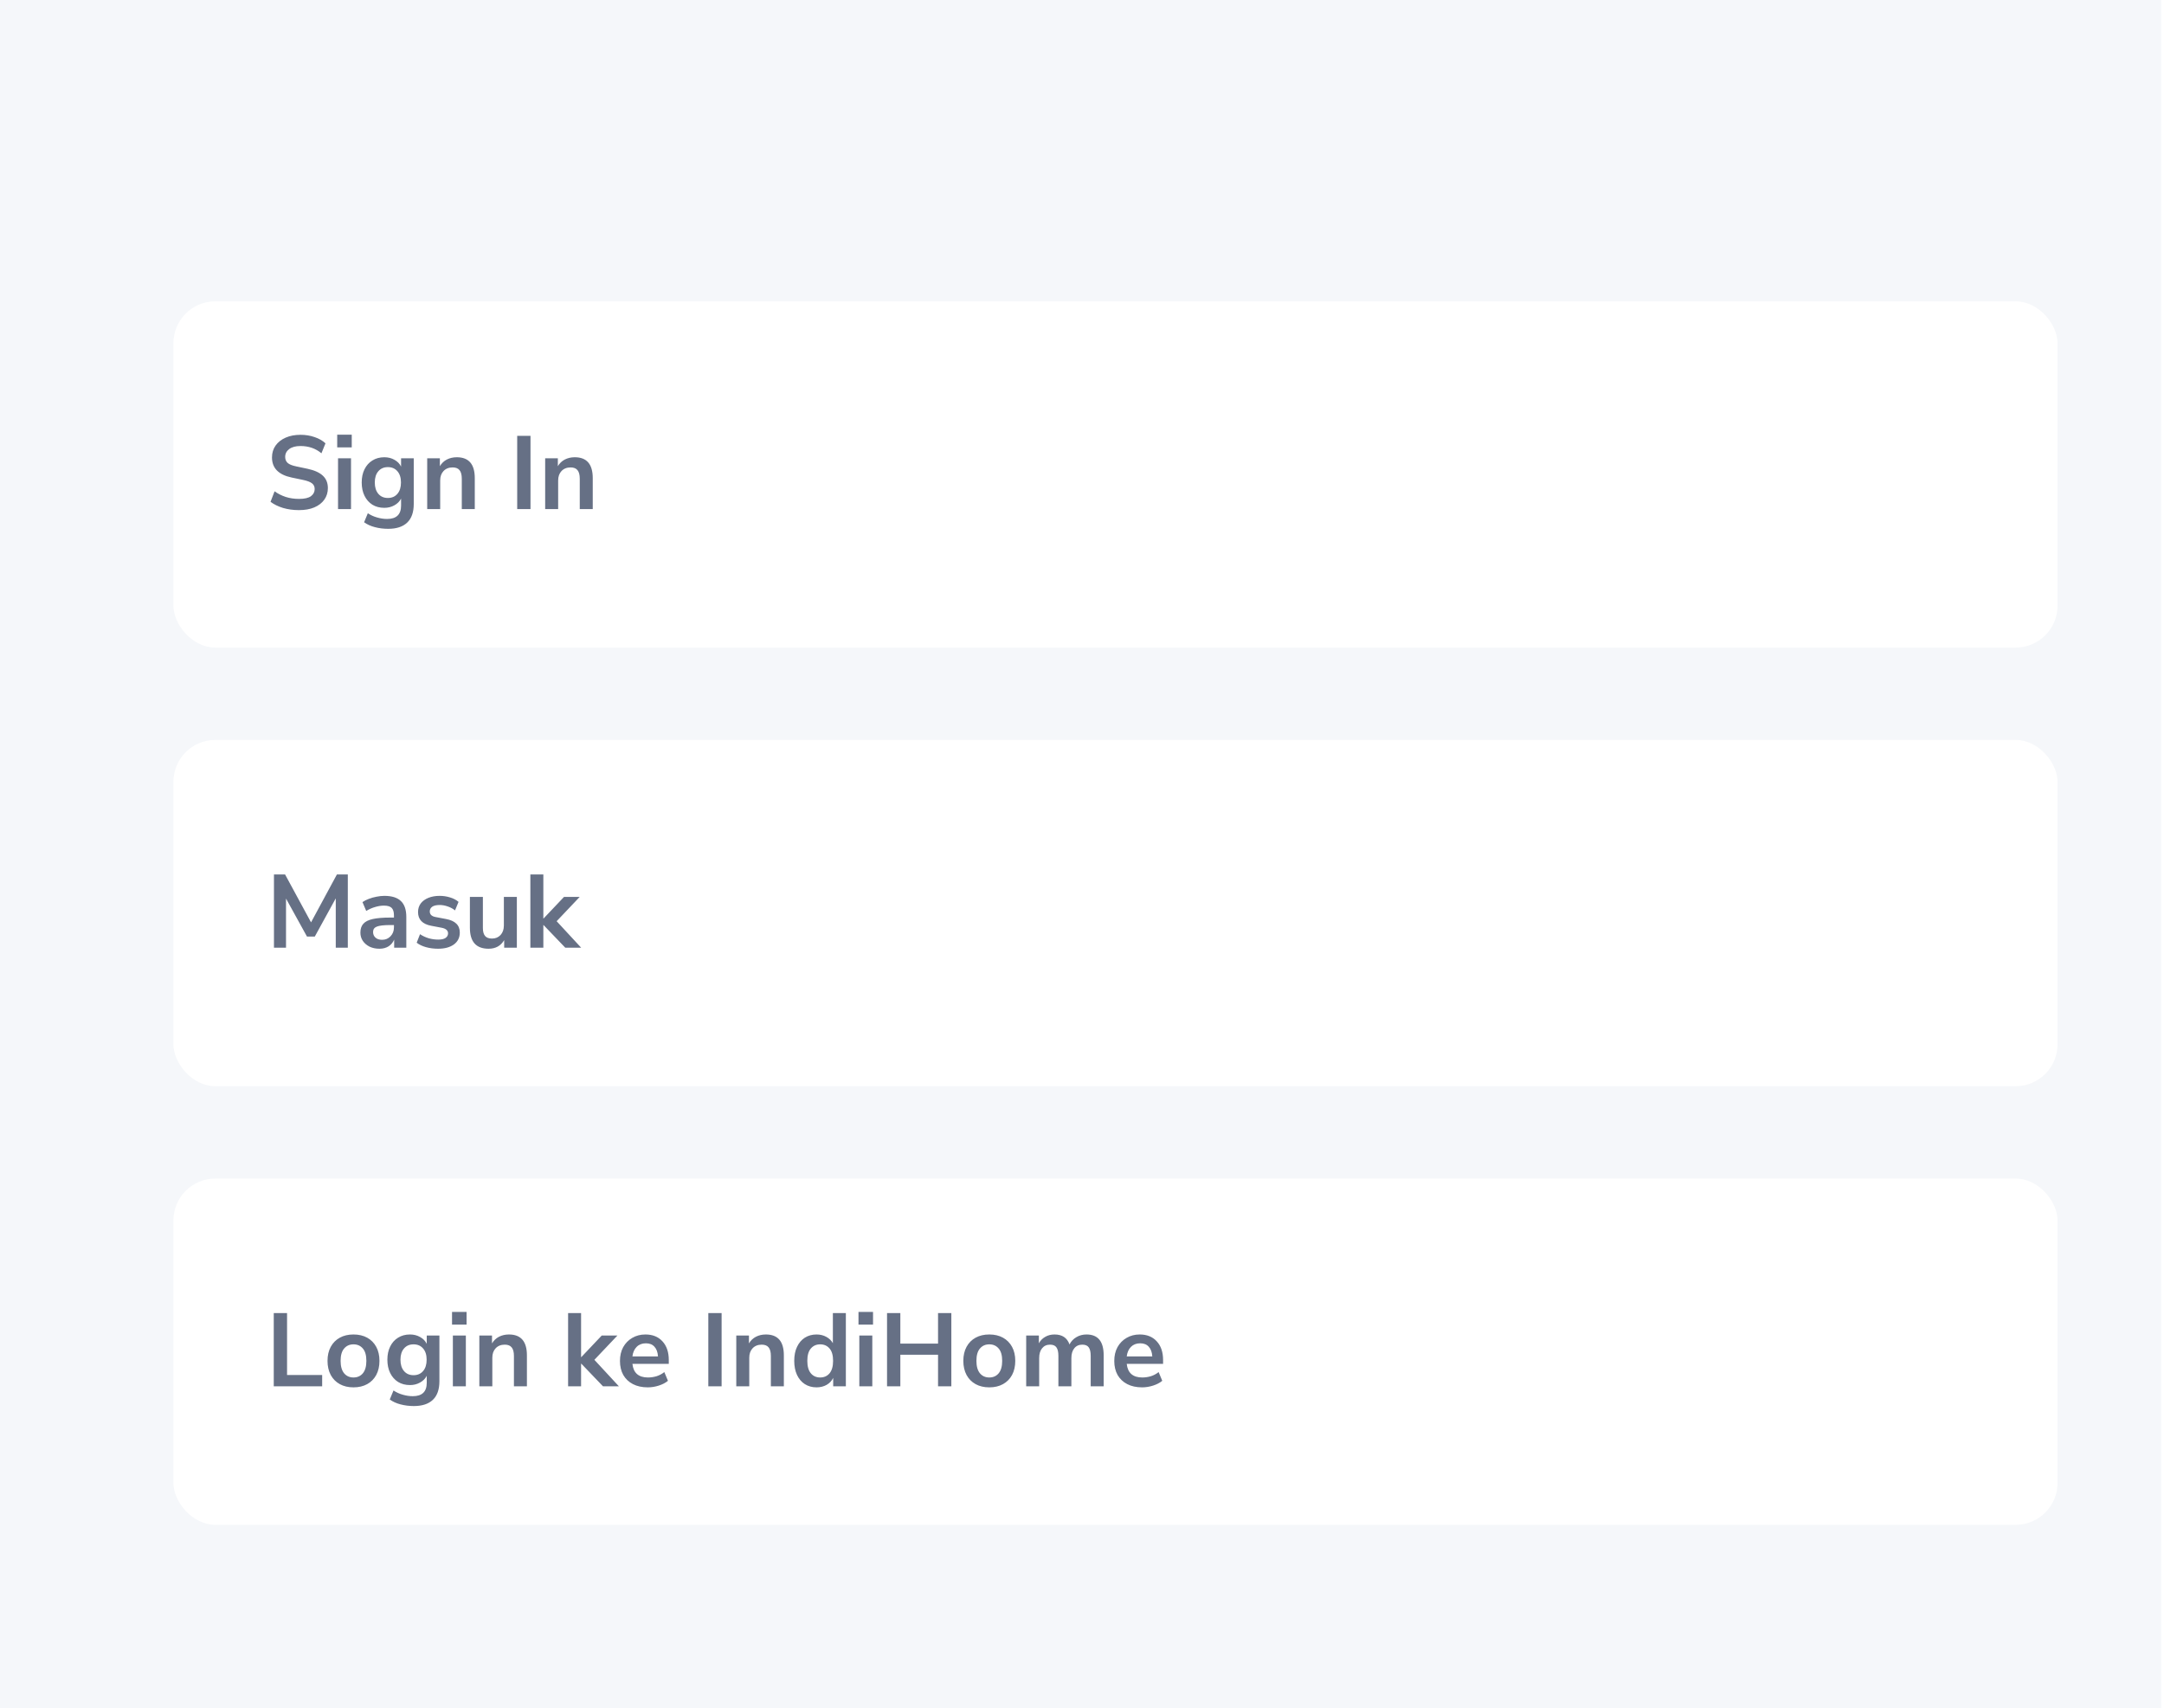 <svg width="375" height="296" viewBox="0 0 375 296" fill="none" xmlns="http://www.w3.org/2000/svg">
<rect width="374.5" height="296" fill="#F5F7FA"/>
<g filter="url(#filter0_d_6828_462457)">
<rect x="24" y="28" width="326.5" height="60" rx="7.263" fill="white"/>
<path d="M45.76 64.18C44.764 64.18 43.84 64.054 42.988 63.802C42.136 63.538 41.416 63.184 40.828 62.74L41.53 60.922C42.118 61.342 42.76 61.666 43.456 61.894C44.164 62.122 44.932 62.236 45.76 62.236C46.708 62.236 47.398 62.08 47.83 61.768C48.262 61.444 48.478 61.03 48.478 60.526C48.478 60.106 48.322 59.776 48.01 59.536C47.71 59.296 47.188 59.098 46.444 58.942L44.464 58.528C42.208 58.048 41.08 56.89 41.08 55.054C41.08 54.262 41.29 53.572 41.71 52.984C42.13 52.396 42.712 51.94 43.456 51.616C44.2 51.292 45.058 51.13 46.03 51.13C46.894 51.13 47.704 51.262 48.46 51.526C49.216 51.778 49.846 52.138 50.35 52.606L49.648 54.334C48.652 53.494 47.44 53.074 46.012 53.074C45.184 53.074 44.536 53.248 44.068 53.596C43.6 53.944 43.366 54.4 43.366 54.964C43.366 55.396 43.51 55.744 43.798 56.008C44.086 56.26 44.578 56.458 45.274 56.602L47.236 57.016C48.424 57.268 49.306 57.664 49.882 58.204C50.47 58.744 50.764 59.464 50.764 60.364C50.764 61.12 50.56 61.786 50.152 62.362C49.744 62.938 49.162 63.388 48.406 63.712C47.662 64.024 46.78 64.18 45.76 64.18ZM52.382 53.308V51.112H54.901V53.308H52.382ZM52.526 64V55.198H54.776V64H52.526ZM61.217 67.42C60.401 67.42 59.633 67.324 58.913 67.132C58.205 66.952 57.581 66.67 57.041 66.286L57.689 64.72C58.193 65.056 58.733 65.302 59.309 65.458C59.885 65.626 60.461 65.71 61.037 65.71C62.645 65.71 63.449 64.936 63.449 63.388V62.182C63.197 62.674 62.807 63.064 62.279 63.352C61.763 63.64 61.187 63.784 60.551 63.784C59.759 63.784 59.069 63.604 58.481 63.244C57.893 62.872 57.437 62.356 57.113 61.696C56.789 61.036 56.627 60.268 56.627 59.392C56.627 58.516 56.789 57.754 57.113 57.106C57.437 56.446 57.893 55.936 58.481 55.576C59.069 55.204 59.759 55.018 60.551 55.018C61.211 55.018 61.799 55.168 62.315 55.468C62.831 55.756 63.209 56.146 63.449 56.638V55.198H65.645V63.118C65.645 64.546 65.267 65.62 64.511 66.34C63.755 67.06 62.657 67.42 61.217 67.42ZM61.163 62.074C61.859 62.074 62.411 61.834 62.819 61.354C63.227 60.874 63.431 60.22 63.431 59.392C63.431 58.564 63.227 57.916 62.819 57.448C62.411 56.968 61.859 56.728 61.163 56.728C60.467 56.728 59.915 56.968 59.507 57.448C59.099 57.916 58.895 58.564 58.895 59.392C58.895 60.22 59.099 60.874 59.507 61.354C59.915 61.834 60.467 62.074 61.163 62.074ZM67.977 64V55.198H70.173V56.566C70.473 56.062 70.875 55.678 71.379 55.414C71.895 55.15 72.471 55.018 73.107 55.018C75.183 55.018 76.221 56.224 76.221 58.636V64H73.971V58.744C73.971 58.06 73.839 57.562 73.575 57.25C73.323 56.938 72.927 56.782 72.387 56.782C71.727 56.782 71.199 56.992 70.803 57.412C70.419 57.82 70.227 58.366 70.227 59.05V64H67.977ZM83.573 64V51.31H85.877V64H83.573ZM88.42 64V55.198H90.616V56.566C90.916 56.062 91.318 55.678 91.822 55.414C92.338 55.15 92.914 55.018 93.55 55.018C95.626 55.018 96.664 56.224 96.664 58.636V64H94.414V58.744C94.414 58.06 94.282 57.562 94.018 57.25C93.766 56.938 93.37 56.782 92.83 56.782C92.17 56.782 91.642 56.992 91.246 57.412C90.862 57.82 90.67 58.366 90.67 59.05V64H88.42Z" fill="#667085"/>
</g>
<g filter="url(#filter1_d_6828_462457)">
<rect x="24" y="104" width="326.5" height="60" rx="7.263" fill="white"/>
<path d="M41.422 140V127.31H43.348L47.848 135.608L52.33 127.31H54.22V140H52.132V131.45L48.496 138.074H47.146L43.51 131.486V140H41.422ZM59.695 140.18C59.059 140.18 58.489 140.06 57.985 139.82C57.493 139.568 57.103 139.232 56.815 138.812C56.539 138.392 56.401 137.918 56.401 137.39C56.401 136.742 56.569 136.232 56.905 135.86C57.241 135.476 57.787 135.2 58.543 135.032C59.299 134.864 60.313 134.78 61.585 134.78H62.215V134.402C62.215 133.802 62.083 133.37 61.819 133.106C61.555 132.842 61.111 132.71 60.487 132.71C59.995 132.71 59.491 132.788 58.975 132.944C58.459 133.088 57.937 133.316 57.409 133.628L56.761 132.098C57.073 131.882 57.439 131.696 57.859 131.54C58.291 131.372 58.741 131.246 59.209 131.162C59.689 131.066 60.139 131.018 60.559 131.018C61.843 131.018 62.797 131.318 63.421 131.918C64.045 132.506 64.357 133.424 64.357 134.672V140H62.251V138.596C62.047 139.088 61.723 139.478 61.279 139.766C60.835 140.042 60.307 140.18 59.695 140.18ZM60.163 138.632C60.751 138.632 61.237 138.428 61.621 138.02C62.017 137.612 62.215 137.096 62.215 136.472V136.076H61.603C60.475 136.076 59.689 136.166 59.245 136.346C58.813 136.514 58.597 136.826 58.597 137.282C58.597 137.678 58.735 138.002 59.011 138.254C59.287 138.506 59.671 138.632 60.163 138.632ZM69.863 140.18C69.119 140.18 68.423 140.09 67.775 139.91C67.127 139.73 66.587 139.472 66.155 139.136L66.731 137.66C67.175 137.96 67.673 138.194 68.225 138.362C68.777 138.518 69.329 138.596 69.881 138.596C70.457 138.596 70.883 138.5 71.159 138.308C71.447 138.104 71.591 137.84 71.591 137.516C71.591 137.012 71.219 136.688 70.475 136.544L68.675 136.202C67.151 135.914 66.389 135.122 66.389 133.826C66.389 133.25 66.545 132.752 66.857 132.332C67.181 131.912 67.625 131.588 68.189 131.36C68.753 131.132 69.401 131.018 70.133 131.018C70.757 131.018 71.357 131.108 71.933 131.288C72.509 131.456 73.001 131.714 73.409 132.062L72.797 133.538C72.449 133.25 72.029 133.022 71.537 132.854C71.057 132.686 70.595 132.602 70.151 132.602C69.563 132.602 69.125 132.704 68.837 132.908C68.561 133.112 68.423 133.382 68.423 133.718C68.423 134.246 68.765 134.57 69.449 134.69L71.249 135.032C72.029 135.176 72.617 135.44 73.013 135.824C73.421 136.208 73.625 136.724 73.625 137.372C73.625 138.248 73.283 138.938 72.599 139.442C71.915 139.934 71.003 140.18 69.863 140.18ZM78.616 140.18C76.456 140.18 75.376 138.968 75.376 136.544V131.198H77.626V136.58C77.626 137.204 77.752 137.666 78.004 137.966C78.256 138.266 78.658 138.416 79.21 138.416C79.81 138.416 80.302 138.212 80.686 137.804C81.07 137.384 81.262 136.832 81.262 136.148V131.198H83.512V140H81.316V138.686C80.728 139.682 79.828 140.18 78.616 140.18ZM85.854 140V127.31H88.104V134.942H88.14L91.686 131.198H94.404L90.408 135.41L94.656 140H91.902L88.14 136.076H88.104V140H85.854Z" fill="#667085"/>
</g>
<g filter="url(#filter2_d_6828_462457)">
<rect x="24" y="180" width="326.5" height="60" rx="7.263" fill="white"/>
<path d="M41.386 216V203.31H43.69V214.038H49.774V216H41.386ZM55.203 216.18C54.291 216.18 53.499 215.994 52.828 215.622C52.156 215.25 51.633 214.722 51.261 214.038C50.889 213.342 50.703 212.526 50.703 211.59C50.703 210.654 50.889 209.844 51.261 209.16C51.633 208.476 52.156 207.948 52.828 207.576C53.499 207.204 54.291 207.018 55.203 207.018C56.115 207.018 56.907 207.204 57.58 207.576C58.252 207.948 58.773 208.476 59.145 209.16C59.517 209.844 59.703 210.654 59.703 211.59C59.703 212.526 59.517 213.342 59.145 214.038C58.773 214.722 58.252 215.25 57.58 215.622C56.907 215.994 56.115 216.18 55.203 216.18ZM55.203 214.47C55.876 214.47 56.416 214.23 56.824 213.75C57.231 213.258 57.435 212.538 57.435 211.59C57.435 210.63 57.231 209.916 56.824 209.448C56.416 208.968 55.876 208.728 55.203 208.728C54.532 208.728 53.992 208.968 53.584 209.448C53.175 209.916 52.971 210.63 52.971 211.59C52.971 212.538 53.175 213.258 53.584 213.75C53.992 214.23 54.532 214.47 55.203 214.47ZM65.665 219.42C64.849 219.42 64.081 219.324 63.361 219.132C62.653 218.952 62.029 218.67 61.489 218.286L62.137 216.72C62.641 217.056 63.181 217.302 63.757 217.458C64.333 217.626 64.909 217.71 65.485 217.71C67.093 217.71 67.897 216.936 67.897 215.388V214.182C67.645 214.674 67.255 215.064 66.727 215.352C66.211 215.64 65.635 215.784 64.999 215.784C64.207 215.784 63.517 215.604 62.929 215.244C62.341 214.872 61.885 214.356 61.561 213.696C61.237 213.036 61.075 212.268 61.075 211.392C61.075 210.516 61.237 209.754 61.561 209.106C61.885 208.446 62.341 207.936 62.929 207.576C63.517 207.204 64.207 207.018 64.999 207.018C65.659 207.018 66.247 207.168 66.763 207.468C67.279 207.756 67.657 208.146 67.897 208.638V207.198H70.093V215.118C70.093 216.546 69.715 217.62 68.959 218.34C68.203 219.06 67.105 219.42 65.665 219.42ZM65.611 214.074C66.307 214.074 66.859 213.834 67.267 213.354C67.675 212.874 67.879 212.22 67.879 211.392C67.879 210.564 67.675 209.916 67.267 209.448C66.859 208.968 66.307 208.728 65.611 208.728C64.915 208.728 64.363 208.968 63.955 209.448C63.547 209.916 63.343 210.564 63.343 211.392C63.343 212.22 63.547 212.874 63.955 213.354C64.363 213.834 64.915 214.074 65.611 214.074ZM72.28 205.308V203.112H74.8V205.308H72.28ZM72.424 216V207.198H74.674V216H72.424ZM77.012 216V207.198H79.208V208.566C79.508 208.062 79.91 207.678 80.414 207.414C80.93 207.15 81.506 207.018 82.142 207.018C84.218 207.018 85.256 208.224 85.256 210.636V216H83.006V210.744C83.006 210.06 82.874 209.562 82.61 209.25C82.358 208.938 81.962 208.782 81.422 208.782C80.762 208.782 80.234 208.992 79.838 209.412C79.454 209.82 79.262 210.366 79.262 211.05V216H77.012ZM92.393 216V203.31H94.643V210.942H94.679L98.225 207.198H100.943L96.947 211.41L101.195 216H98.441L94.679 212.076H94.643V216H92.393ZM106.205 216.18C105.209 216.18 104.351 215.994 103.631 215.622C102.911 215.25 102.353 214.722 101.957 214.038C101.573 213.354 101.381 212.544 101.381 211.608C101.381 210.696 101.567 209.898 101.939 209.214C102.323 208.53 102.845 207.996 103.505 207.612C104.177 207.216 104.939 207.018 105.791 207.018C107.039 207.018 108.023 207.414 108.743 208.206C109.475 208.998 109.841 210.078 109.841 211.446V212.112H103.541C103.709 213.684 104.609 214.47 106.241 214.47C106.733 214.47 107.225 214.398 107.717 214.254C108.209 214.098 108.659 213.858 109.067 213.534L109.697 215.046C109.277 215.394 108.749 215.67 108.113 215.874C107.477 216.078 106.841 216.18 106.205 216.18ZM105.881 208.548C105.221 208.548 104.687 208.752 104.279 209.16C103.871 209.568 103.625 210.12 103.541 210.816H107.969C107.921 210.084 107.717 209.526 107.357 209.142C107.009 208.746 106.517 208.548 105.881 208.548ZM116.691 216V203.31H118.995V216H116.691ZM121.537 216V207.198H123.733V208.566C124.033 208.062 124.435 207.678 124.939 207.414C125.455 207.15 126.031 207.018 126.667 207.018C128.743 207.018 129.781 208.224 129.781 210.636V216H127.531V210.744C127.531 210.06 127.399 209.562 127.135 209.25C126.883 208.938 126.487 208.782 125.947 208.782C125.287 208.782 124.759 208.992 124.363 209.412C123.979 209.82 123.787 210.366 123.787 211.05V216H121.537ZM135.45 216.18C134.682 216.18 134.004 215.994 133.416 215.622C132.84 215.25 132.39 214.722 132.066 214.038C131.742 213.342 131.58 212.526 131.58 211.59C131.58 210.642 131.742 209.832 132.066 209.16C132.39 208.476 132.84 207.948 133.416 207.576C134.004 207.204 134.682 207.018 135.45 207.018C136.074 207.018 136.638 207.156 137.142 207.432C137.646 207.708 138.024 208.074 138.276 208.53V203.31H140.526V216H138.33V214.542C138.09 215.046 137.712 215.448 137.196 215.748C136.68 216.036 136.098 216.18 135.45 216.18ZM136.08 214.47C136.752 214.47 137.292 214.23 137.7 213.75C138.108 213.258 138.312 212.538 138.312 211.59C138.312 210.63 138.108 209.916 137.7 209.448C137.292 208.968 136.752 208.728 136.08 208.728C135.408 208.728 134.868 208.968 134.46 209.448C134.052 209.916 133.848 210.63 133.848 211.59C133.848 212.538 134.052 213.258 134.46 213.75C134.868 214.23 135.408 214.47 136.08 214.47ZM142.715 205.308V203.112H145.235V205.308H142.715ZM142.859 216V207.198H145.109V216H142.859ZM147.663 216V203.31H149.967V208.602H156.501V203.31H158.805V216H156.501V210.528H149.967V216H147.663ZM165.383 216.18C164.471 216.18 163.679 215.994 163.007 215.622C162.335 215.25 161.813 214.722 161.441 214.038C161.069 213.342 160.883 212.526 160.883 211.59C160.883 210.654 161.069 209.844 161.441 209.16C161.813 208.476 162.335 207.948 163.007 207.576C163.679 207.204 164.471 207.018 165.383 207.018C166.295 207.018 167.087 207.204 167.759 207.576C168.431 207.948 168.953 208.476 169.325 209.16C169.697 209.844 169.883 210.654 169.883 211.59C169.883 212.526 169.697 213.342 169.325 214.038C168.953 214.722 168.431 215.25 167.759 215.622C167.087 215.994 166.295 216.18 165.383 216.18ZM165.383 214.47C166.055 214.47 166.595 214.23 167.003 213.75C167.411 213.258 167.615 212.538 167.615 211.59C167.615 210.63 167.411 209.916 167.003 209.448C166.595 208.968 166.055 208.728 165.383 208.728C164.711 208.728 164.171 208.968 163.763 209.448C163.355 209.916 163.151 210.63 163.151 211.59C163.151 212.538 163.355 213.258 163.763 213.75C164.171 214.23 164.711 214.47 165.383 214.47ZM171.776 216V207.198H173.972V208.548C174.236 208.068 174.602 207.696 175.07 207.432C175.538 207.156 176.078 207.018 176.69 207.018C178.01 207.018 178.874 207.594 179.282 208.746C179.558 208.206 179.954 207.786 180.47 207.486C180.986 207.174 181.574 207.018 182.234 207.018C184.214 207.018 185.204 208.224 185.204 210.636V216H182.954V210.726C182.954 210.054 182.84 209.562 182.612 209.25C182.396 208.938 182.024 208.782 181.496 208.782C180.908 208.782 180.446 208.992 180.11 209.412C179.774 209.82 179.606 210.39 179.606 211.122V216H177.356V210.726C177.356 210.054 177.242 209.562 177.014 209.25C176.798 208.938 176.432 208.782 175.916 208.782C175.328 208.782 174.866 208.992 174.53 209.412C174.194 209.82 174.026 210.39 174.026 211.122V216H171.776ZM191.863 216.18C190.867 216.18 190.009 215.994 189.289 215.622C188.569 215.25 188.011 214.722 187.615 214.038C187.231 213.354 187.039 212.544 187.039 211.608C187.039 210.696 187.225 209.898 187.597 209.214C187.981 208.53 188.503 207.996 189.163 207.612C189.835 207.216 190.597 207.018 191.449 207.018C192.697 207.018 193.681 207.414 194.401 208.206C195.133 208.998 195.499 210.078 195.499 211.446V212.112H189.199C189.367 213.684 190.267 214.47 191.899 214.47C192.391 214.47 192.883 214.398 193.375 214.254C193.867 214.098 194.317 213.858 194.725 213.534L195.355 215.046C194.935 215.394 194.407 215.67 193.771 215.874C193.135 216.078 192.499 216.18 191.863 216.18ZM191.539 208.548C190.879 208.548 190.345 208.752 189.937 209.16C189.529 209.568 189.283 210.12 189.199 210.816H193.627C193.579 210.084 193.375 209.526 193.015 209.142C192.667 208.746 192.175 208.548 191.539 208.548Z" fill="#667085"/>
</g>
<defs>
<filter id="filter0_d_6828_462457" x="-0.211" y="21.947" width="387.026" height="120.526" filterUnits="userSpaceOnUse" color-interpolation-filters="sRGB">
<feFlood flood-opacity="0" result="BackgroundImageFix"/>
<feColorMatrix in="SourceAlpha" type="matrix" values="0 0 0 0 0 0 0 0 0 0 0 0 0 0 0 0 0 0 127 0" result="hardAlpha"/>
<feOffset dx="6.053" dy="24.21"/>
<feGaussianBlur stdDeviation="15.132"/>
<feColorMatrix type="matrix" values="0 0 0 0 0.897 0 0 0 0 0.915 0 0 0 0 0.963 0 0 0 0.4 0"/>
<feBlend mode="normal" in2="BackgroundImageFix" result="effect1_dropShadow_6828_462457"/>
<feBlend mode="normal" in="SourceGraphic" in2="effect1_dropShadow_6828_462457" result="shape"/>
</filter>
<filter id="filter1_d_6828_462457" x="-0.211" y="97.947" width="387.026" height="120.526" filterUnits="userSpaceOnUse" color-interpolation-filters="sRGB">
<feFlood flood-opacity="0" result="BackgroundImageFix"/>
<feColorMatrix in="SourceAlpha" type="matrix" values="0 0 0 0 0 0 0 0 0 0 0 0 0 0 0 0 0 0 127 0" result="hardAlpha"/>
<feOffset dx="6.053" dy="24.21"/>
<feGaussianBlur stdDeviation="15.132"/>
<feColorMatrix type="matrix" values="0 0 0 0 0.897 0 0 0 0 0.915 0 0 0 0 0.963 0 0 0 0.4 0"/>
<feBlend mode="normal" in2="BackgroundImageFix" result="effect1_dropShadow_6828_462457"/>
<feBlend mode="normal" in="SourceGraphic" in2="effect1_dropShadow_6828_462457" result="shape"/>
</filter>
<filter id="filter2_d_6828_462457" x="-0.211" y="173.947" width="387.026" height="120.526" filterUnits="userSpaceOnUse" color-interpolation-filters="sRGB">
<feFlood flood-opacity="0" result="BackgroundImageFix"/>
<feColorMatrix in="SourceAlpha" type="matrix" values="0 0 0 0 0 0 0 0 0 0 0 0 0 0 0 0 0 0 127 0" result="hardAlpha"/>
<feOffset dx="6.053" dy="24.21"/>
<feGaussianBlur stdDeviation="15.132"/>
<feColorMatrix type="matrix" values="0 0 0 0 0.897 0 0 0 0 0.915 0 0 0 0 0.963 0 0 0 0.4 0"/>
<feBlend mode="normal" in2="BackgroundImageFix" result="effect1_dropShadow_6828_462457"/>
<feBlend mode="normal" in="SourceGraphic" in2="effect1_dropShadow_6828_462457" result="shape"/>
</filter>
</defs>
</svg>
